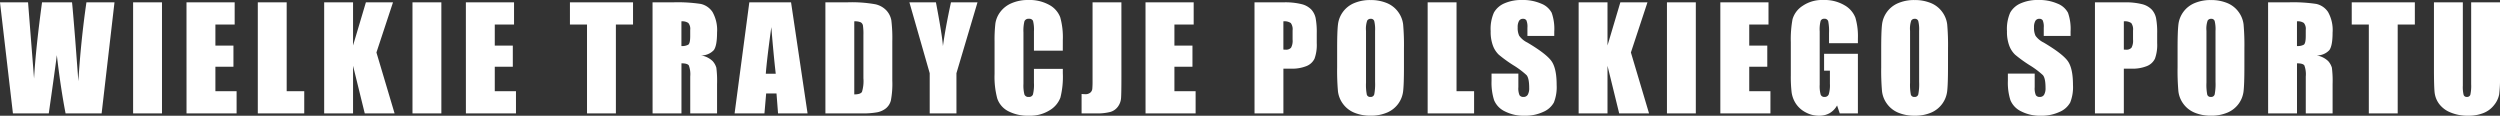 <svg xmlns="http://www.w3.org/2000/svg" width="622.827" height="28.831" viewBox="0 0 622.827 28.831">
  <rect x="0" y="0" width="622.827" height="28.831" fill="#333333" stroke="none"/>
  <path id="wielkie-tradycje-polskiego-sportu" d="M-283.566-27.668-286.769,0h-8.983q-1.233-6.376-2.178-14.509-.43,3.487-2.007,14.509h-8.932l-3.221-27.668h6.99l.76,9.654.735,9.333q.4-7.245,1.989-18.987h7.471q.149,1.214.785,9.126l.795,10.527q.614-10.046,2.008-19.653Zm11.833,0V0h-7.195V-27.668Zm6.108,0h12v5.537h-4.8v5.247h4.495v5.264h-4.495v6.084h5.281V0h-12.476Zm24.958,0V-5.537h4.375V0h-11.57V-27.668Zm26.488,0-4.127,12.493L-213.785,0h-7.434l-2.914-11.86V0h-7.195V-27.668h7.195v10.75l3.2-10.75Zm12.047,0V0h-7.195V-27.668Zm6.108,0h12v5.537h-4.8v5.247h4.495v5.264h-4.495v6.084h5.281V0h-12.476Zm41.645,0v5.537h-4.272V0h-7.195V-22.131H-170.1v-5.537Zm4.861,0h5.093a38.937,38.937,0,0,1,6.9.393,4.747,4.747,0,0,1,2.939,2.008,9.116,9.116,0,0,1,1.136,5.153q0,3.23-.8,4.341a4.219,4.219,0,0,1-3.162,1.333,5.406,5.406,0,0,1,2.871,1.418,4.236,4.236,0,0,1,.914,1.632,25.776,25.776,0,0,1,.179,4.093V0h-6.682V-9.194a6.342,6.342,0,0,0-.35-2.751q-.35-.53-1.837-.53V0h-7.195Zm7.195,4.734v6.152a3.166,3.166,0,0,0,1.7-.333q.487-.333.487-2.162V-20.8a2.307,2.307,0,0,0-.47-1.726A2.673,2.673,0,0,0-142.323-22.935Zm27.312-4.734L-110.9,0h-7.353l-.386-4.973h-2.574L-121.641,0h-7.438l3.67-27.668Zm-3.813,17.791q-.546-4.7-1.1-11.621-1.1,7.947-1.381,11.621Zm12.369-17.791h5.383a33.487,33.487,0,0,1,7.05.479,5.405,5.405,0,0,1,2.794,1.572,4.978,4.978,0,0,1,1.2,2.435,36.8,36.8,0,0,1,.239,5.272v9.69a22.507,22.507,0,0,1-.35,4.982,3.747,3.747,0,0,1-1.222,1.965,5.083,5.083,0,0,1-2.153.991A19.462,19.462,0,0,1-97.379,0h-9.075Zm7.195,4.734v18.2q1.555,0,1.914-.624a9.134,9.134,0,0,0,.359-3.392V-19.5a14.431,14.431,0,0,0-.12-2.41,1.143,1.143,0,0,0-.547-.778A3.551,3.551,0,0,0-99.259-22.935Zm30.7-4.734-5.247,17.654V0H-80.47V-10.015l-5.059-17.654h6.609q1.549,8.1,1.747,10.9.6-4.428,2-10.9Zm21.25,12.048H-54.5v-4.809a8.613,8.613,0,0,0-.231-2.618.991.991,0,0,0-1.017-.52,1.063,1.063,0,0,0-1.128.632,9.622,9.622,0,0,0-.239,2.734V-7.349a8.969,8.969,0,0,0,.239,2.632A1.024,1.024,0,0,0-55.8-4.1a1.011,1.011,0,0,0,1.051-.617,10.061,10.061,0,0,0,.248-2.9v-3.478h7.195v1.078a21.271,21.271,0,0,1-.607,6.093A6.225,6.225,0,0,1-50.6-.771,9.186,9.186,0,0,1-55.717.581,10.6,10.6,0,0,1-60.929-.564a5.567,5.567,0,0,1-2.717-3.17,20.806,20.806,0,0,1-.667-6.093V-17.91a35.943,35.943,0,0,1,.205-4.486,6.28,6.28,0,0,1,1.222-2.88,6.813,6.813,0,0,1,2.82-2.179,10.187,10.187,0,0,1,4.144-.795,10.142,10.142,0,0,1,5.247,1.229,5.894,5.894,0,0,1,2.717,3.063,18.418,18.418,0,0,1,.649,5.709Zm14.6-12.048V-9.177q0,4.153-.086,5.341a4.081,4.081,0,0,1-.781,2.145A3.554,3.554,0,0,1-35.455-.367,12.959,12.959,0,0,1-39.033,0h-3.6V-4.836q.649.051.94.051a1.819,1.819,0,0,0,1.213-.376,1.4,1.4,0,0,0,.513-.923A20.9,20.9,0,0,0-39.9-8.2V-27.668Zm6.006,0h12v5.537h-4.8v5.247h4.495v5.264h-4.495v6.084h5.281V0H-26.7Zm27.153,0H7.7a17.012,17.012,0,0,1,4.52.461,5.052,5.052,0,0,1,2.375,1.333,4.577,4.577,0,0,1,1.077,2.111,18.9,18.9,0,0,1,.282,3.837v2.41a10.038,10.038,0,0,1-.547,3.862A3.744,3.744,0,0,1,13.4-11.792a9.5,9.5,0,0,1-3.82.649H7.646V0H.452Zm7.195,4.734v7.041q.308.017.53.017a1.664,1.664,0,0,0,1.376-.487,3.581,3.581,0,0,0,.385-2.025v-2.273a2.666,2.666,0,0,0-.444-1.846A2.788,2.788,0,0,0,7.646-22.935ZM37.68-11.467q0,4.17-.2,5.9a6.616,6.616,0,0,1-1.23,3.17,6.627,6.627,0,0,1-2.794,2.2,10.172,10.172,0,0,1-4.1.769,10.422,10.422,0,0,1-3.99-.726,6.562,6.562,0,0,1-2.845-2.179A6.549,6.549,0,0,1,21.24-5.486a58.422,58.422,0,0,1-.205-5.981V-16.2q0-4.17.2-5.9a6.616,6.616,0,0,1,1.23-3.17,6.627,6.627,0,0,1,2.794-2.2,10.172,10.172,0,0,1,4.1-.769,10.422,10.422,0,0,1,3.99.726,6.562,6.562,0,0,1,2.845,2.179,6.549,6.549,0,0,1,1.282,3.162A58.422,58.422,0,0,1,37.68-16.2Zm-7.195-9.092a8.573,8.573,0,0,0-.214-2.469.851.851,0,0,0-.88-.538.982.982,0,0,0-.863.436,6.176,6.176,0,0,0-.3,2.572v12.92a12.7,12.7,0,0,0,.2,2.974.857.857,0,0,0,.914.564.885.885,0,0,0,.94-.649,13.688,13.688,0,0,0,.205-3.093Zm20.293-7.109V-5.537h4.375V0H43.583V-27.668Zm24.343,8.374H68.439v-2.051a4.023,4.023,0,0,0-.256-1.829.943.943,0,0,0-.854-.393,1.088,1.088,0,0,0-.983.53,3.076,3.076,0,0,0-.333,1.608,4.558,4.558,0,0,0,.375,2.086,5.435,5.435,0,0,0,2.033,1.692q4.8,2.851,6.052,4.68t1.248,5.9a10.344,10.344,0,0,1-.692,4.358,5.422,5.422,0,0,1-2.675,2.35,10.579,10.579,0,0,1-4.614.948,10.317,10.317,0,0,1-4.93-1.094A5.364,5.364,0,0,1,60.133-3.3,14.281,14.281,0,0,1,59.5-8.1V-9.912h6.682v3.367a4.432,4.432,0,0,0,.282,2,1.091,1.091,0,0,0,1,.444,1.171,1.171,0,0,0,1.068-.564,3.218,3.218,0,0,0,.35-1.675q0-2.444-.667-3.2a21.245,21.245,0,0,0-3.367-2.512A33.12,33.12,0,0,1,61.3-14.629a6.038,6.038,0,0,1-1.444-2.222,9.777,9.777,0,0,1-.573-3.623,10.052,10.052,0,0,1,.812-4.648,5.463,5.463,0,0,1,2.623-2.3,10.464,10.464,0,0,1,4.375-.829,11.4,11.4,0,0,1,4.777.906,5,5,0,0,1,2.615,2.281,12.079,12.079,0,0,1,.641,4.674Zm23.224-8.374L94.218-15.176,98.738,0H91.3L88.39-11.86V0H81.2V-27.668H88.39v10.75l3.2-10.75Zm12.047,0V0H103.2V-27.668Zm6.108,0h12v5.537h-4.8v5.247h4.495v5.264h-4.495v6.084h5.281V0H116.5Zm34.272,10.186h-7.195V-20a12.455,12.455,0,0,0-.205-2.974.909.909,0,0,0-.974-.6.9.9,0,0,0-.906.513,8.346,8.346,0,0,0-.239,2.632V-7.144a7.909,7.909,0,0,0,.239,2.452.932.932,0,0,0,.957.59,1.056,1.056,0,0,0,1.068-.667,7.8,7.8,0,0,0,.282-2.6v-3.281h-1.453v-4.2h8.425V0h-4.521l-.665-1.982A5.029,5.029,0,0,1,143.73-.06a5.231,5.231,0,0,1-2.642.641,6.872,6.872,0,0,1-3.4-.88,6.5,6.5,0,0,1-2.4-2.179A6.9,6.9,0,0,1,134.264-5.2a32.725,32.725,0,0,1-.205-4.281v-8.22a27.535,27.535,0,0,1,.427-5.759,5.908,5.908,0,0,1,2.452-3.29,8.6,8.6,0,0,1,5.238-1.5,9.76,9.76,0,0,1,5.247,1.3,6.131,6.131,0,0,1,2.717,3.085,16.338,16.338,0,0,1,.632,5.187Zm22.446,6.016q0,4.17-.2,5.9a6.616,6.616,0,0,1-1.23,3.17A6.627,6.627,0,0,1,169-.188a10.172,10.172,0,0,1-4.1.769,10.422,10.422,0,0,1-3.99-.726,6.562,6.562,0,0,1-2.845-2.179,6.549,6.549,0,0,1-1.282-3.162,58.422,58.422,0,0,1-.205-5.981V-16.2q0-4.17.2-5.9a6.616,6.616,0,0,1,1.23-3.17,6.627,6.627,0,0,1,2.794-2.2,10.172,10.172,0,0,1,4.1-.769,10.422,10.422,0,0,1,3.99.726,6.562,6.562,0,0,1,2.845,2.179,6.549,6.549,0,0,1,1.282,3.162,58.422,58.422,0,0,1,.205,5.981Zm-7.195-9.092a8.574,8.574,0,0,0-.214-2.469.851.851,0,0,0-.88-.538.983.983,0,0,0-.863.436,6.175,6.175,0,0,0-.3,2.572v12.92a12.7,12.7,0,0,0,.2,2.974.857.857,0,0,0,.914.564.885.885,0,0,0,.94-.649,13.688,13.688,0,0,0,.205-3.093Zm37.732,1.265h-6.682v-2.051a4.023,4.023,0,0,0-.256-1.829.943.943,0,0,0-.854-.393,1.088,1.088,0,0,0-.983.53,3.076,3.076,0,0,0-.333,1.608,4.558,4.558,0,0,0,.375,2.086,5.435,5.435,0,0,0,2.033,1.692q4.8,2.851,6.052,4.68t1.248,5.9a10.344,10.344,0,0,1-.692,4.358,5.422,5.422,0,0,1-2.675,2.35,10.579,10.579,0,0,1-4.614.948,10.317,10.317,0,0,1-4.93-1.094A5.364,5.364,0,0,1,188.767-3.3a14.281,14.281,0,0,1-.632-4.8V-9.912h6.682v3.367a4.432,4.432,0,0,0,.282,2,1.091,1.091,0,0,0,1,.444,1.171,1.171,0,0,0,1.068-.564,3.218,3.218,0,0,0,.35-1.675q0-2.444-.667-3.2a21.245,21.245,0,0,0-3.367-2.512,33.12,33.12,0,0,1-3.555-2.581,6.038,6.038,0,0,1-1.444-2.222,9.777,9.777,0,0,1-.573-3.623,10.052,10.052,0,0,1,.812-4.648,5.463,5.463,0,0,1,2.623-2.3,10.464,10.464,0,0,1,4.375-.829,11.4,11.4,0,0,1,4.777.906,5,5,0,0,1,2.615,2.281,12.079,12.079,0,0,1,.641,4.674Zm6.074-8.374h7.246a17.012,17.012,0,0,1,4.52.461,5.052,5.052,0,0,1,2.375,1.333,4.577,4.577,0,0,1,1.077,2.111,18.9,18.9,0,0,1,.282,3.837v2.41a10.038,10.038,0,0,1-.547,3.862,3.743,3.743,0,0,1-2.008,1.863,9.5,9.5,0,0,1-3.82.649h-1.931V0h-7.195Zm7.195,4.734v7.041q.308.017.53.017a1.664,1.664,0,0,0,1.376-.487,3.581,3.581,0,0,0,.385-2.025v-2.273a2.667,2.667,0,0,0-.444-1.846A2.788,2.788,0,0,0,217.024-22.935Zm30.034,11.467q0,4.17-.2,5.9a6.616,6.616,0,0,1-1.23,3.17,6.627,6.627,0,0,1-2.794,2.2,10.172,10.172,0,0,1-4.1.769,10.422,10.422,0,0,1-3.99-.726A6.562,6.562,0,0,1,231.9-2.324a6.549,6.549,0,0,1-1.282-3.162,58.422,58.422,0,0,1-.205-5.981V-16.2q0-4.17.2-5.9a6.616,6.616,0,0,1,1.23-3.17,6.627,6.627,0,0,1,2.794-2.2,10.172,10.172,0,0,1,4.1-.769,10.422,10.422,0,0,1,3.99.726,6.562,6.562,0,0,1,2.845,2.179,6.549,6.549,0,0,1,1.282,3.162,58.422,58.422,0,0,1,.205,5.981Zm-7.195-9.092a8.574,8.574,0,0,0-.214-2.469.851.851,0,0,0-.88-.538.983.983,0,0,0-.863.436,6.175,6.175,0,0,0-.3,2.572v12.92a12.7,12.7,0,0,0,.2,2.974.857.857,0,0,0,.914.564.885.885,0,0,0,.94-.649,13.688,13.688,0,0,0,.205-3.093Zm13.1-7.109h5.093a38.937,38.937,0,0,1,6.9.393,4.747,4.747,0,0,1,2.939,2.008,9.116,9.116,0,0,1,1.136,5.153q0,3.23-.8,4.341a4.219,4.219,0,0,1-3.162,1.333,5.405,5.405,0,0,1,2.871,1.418,4.236,4.236,0,0,1,.914,1.632,25.776,25.776,0,0,1,.179,4.093V0h-6.682V-9.194a6.343,6.343,0,0,0-.35-2.751q-.35-.53-1.837-.53V0h-7.195Zm7.195,4.734v6.152a3.166,3.166,0,0,0,1.7-.333q.487-.333.487-2.162V-20.8a2.306,2.306,0,0,0-.47-1.726A2.673,2.673,0,0,0,260.156-22.935Zm29.367-4.734v5.537h-4.272V0h-7.195V-22.131H273.8v-5.537Zm21.216,0V-9.177a32.09,32.09,0,0,1-.205,4.418,6,6,0,0,1-1.213,2.615,6.3,6.3,0,0,1-2.657,2.034,10,10,0,0,1-3.888.692,10.937,10.937,0,0,1-4.375-.82,6.585,6.585,0,0,1-2.837-2.136,5.917,5.917,0,0,1-1.111-2.777q-.171-1.461-.171-6.144V-27.668h7.195V-6.921a8.184,8.184,0,0,0,.2,2.316.77.77,0,0,0,.795.5.832.832,0,0,0,.88-.555,10.342,10.342,0,0,0,.2-2.623V-27.668Z" transform="translate(312.089 28.25)" fill="#fff"/>
</svg>
